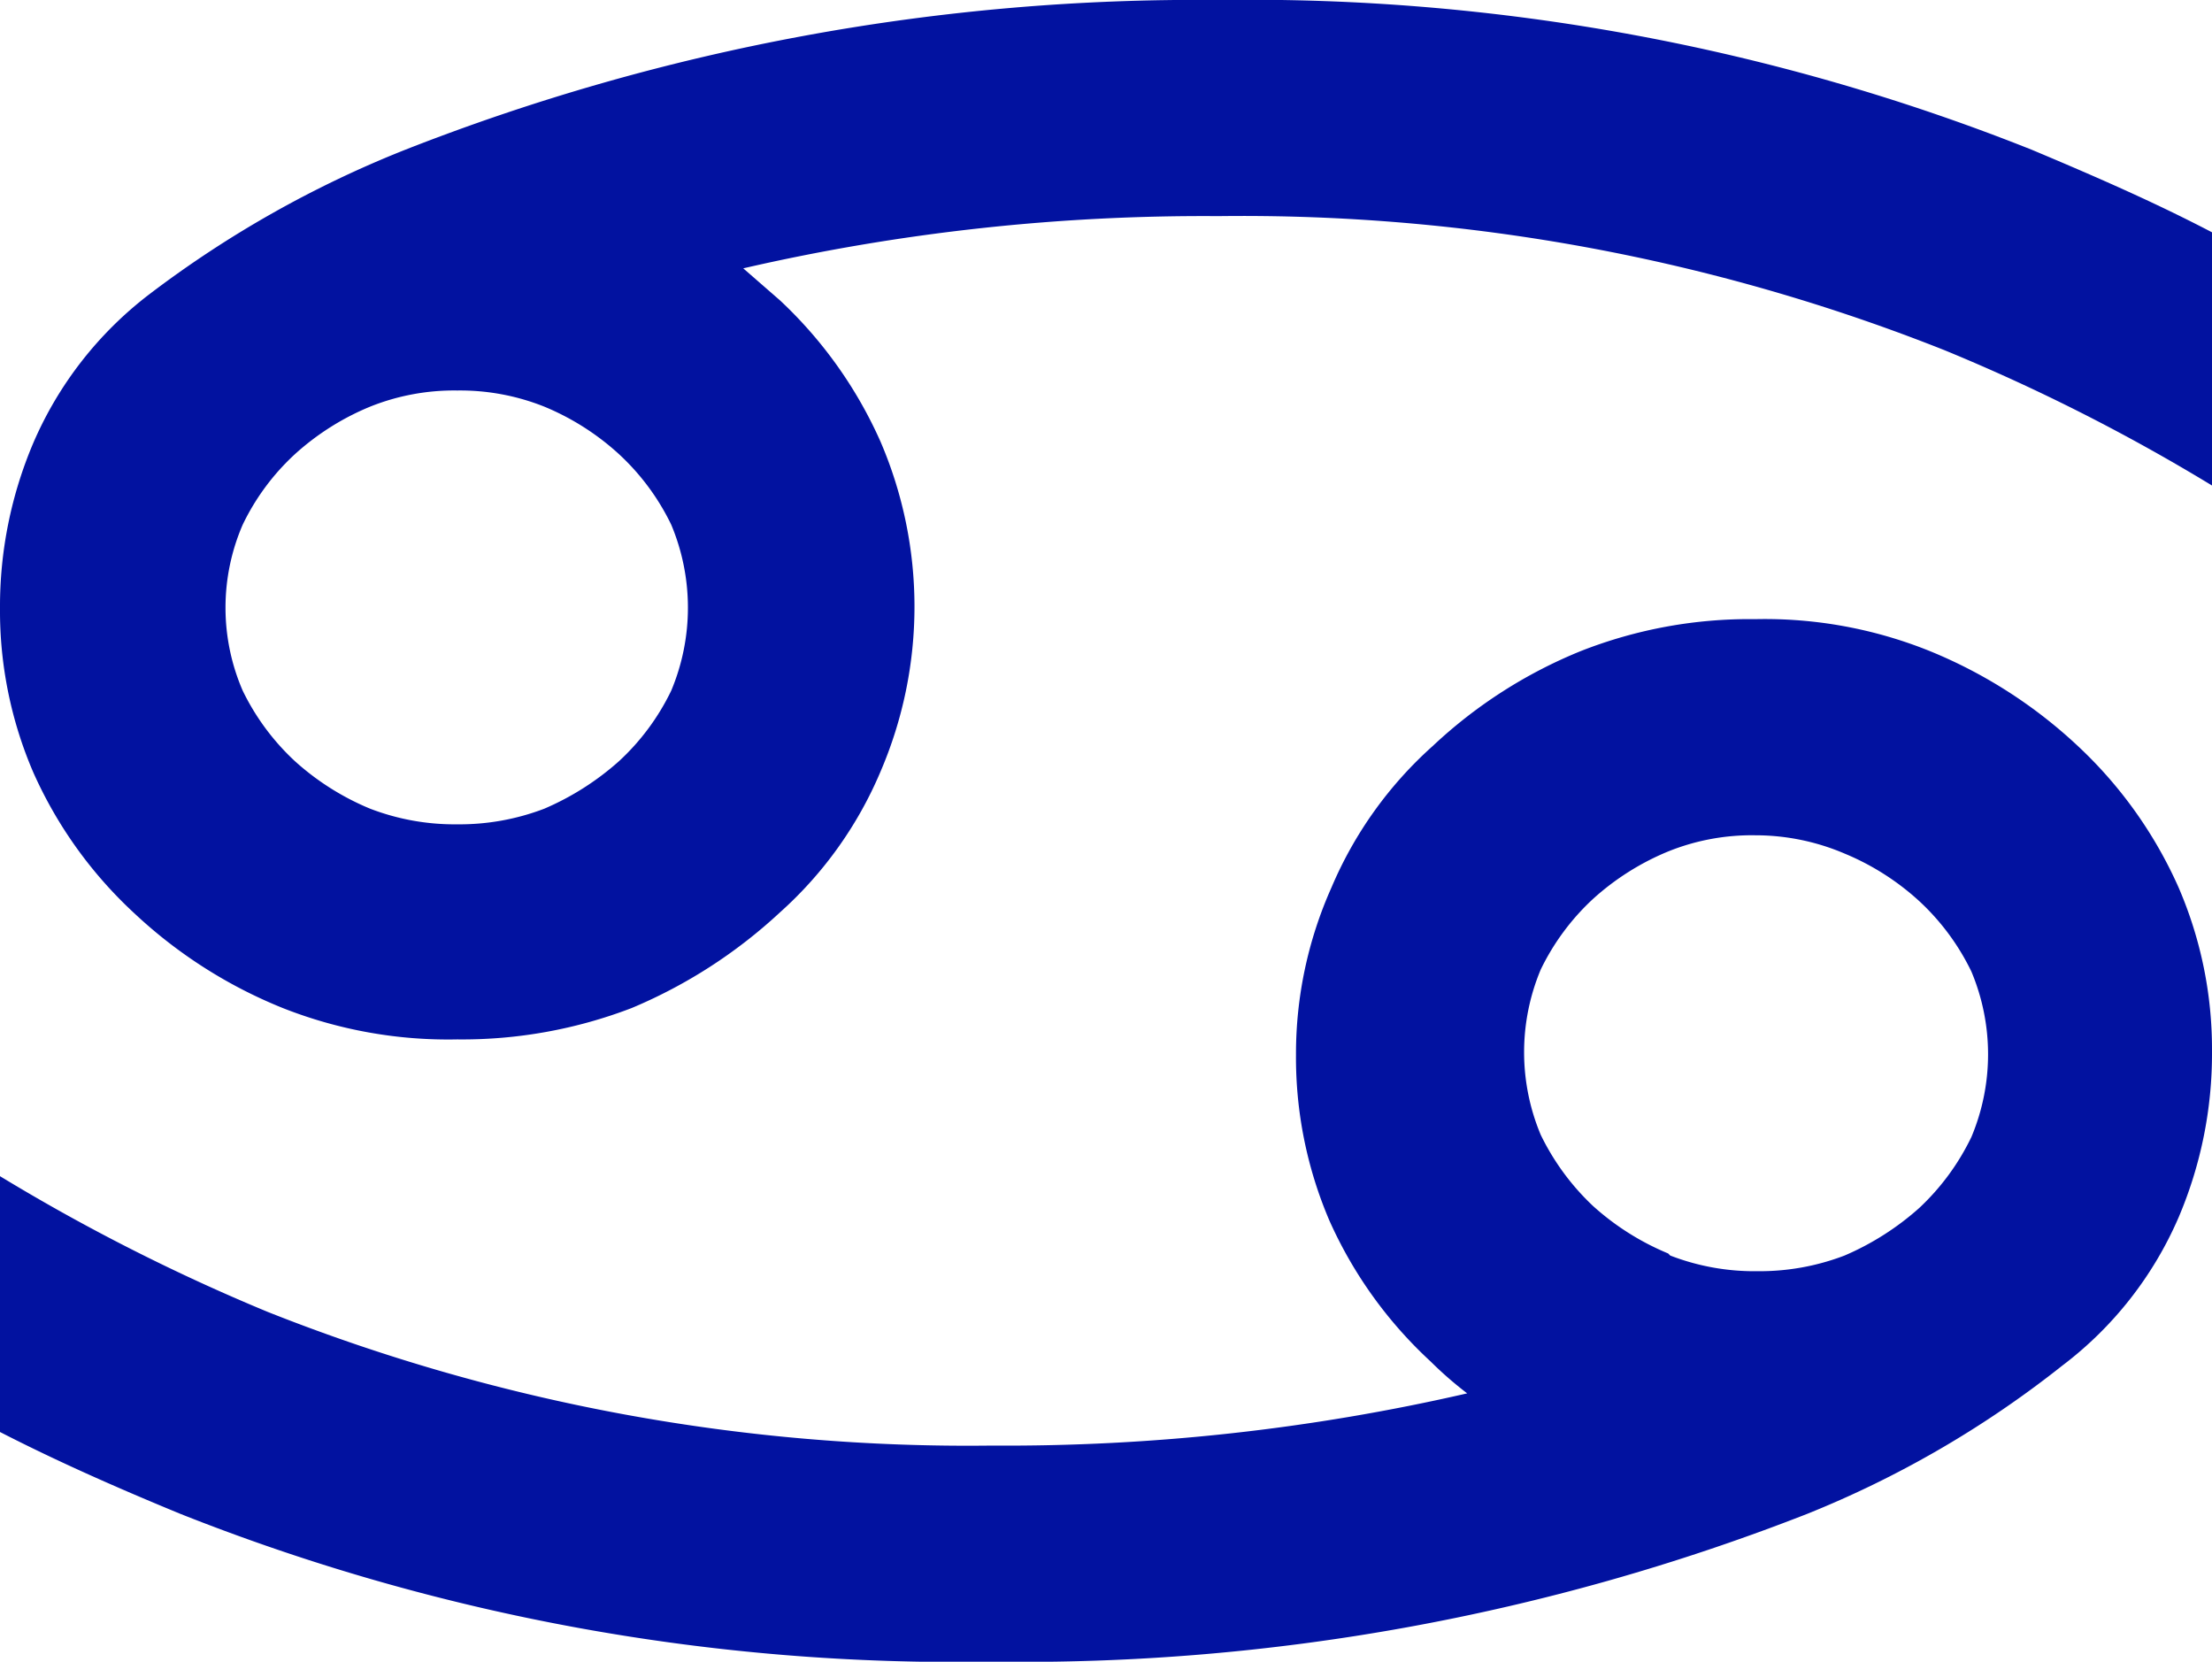 <svg xmlns="http://www.w3.org/2000/svg" viewBox="0 0 42.38 31.83"><defs><style>.cls-1{fill:#0212a0;}</style></defs><title>Element 2</title><g id="Ebene_2"><g id="svg2"><path id="text2445" class="cls-1" d="M0,22.53a37.56,37.56,0,0,0,5.13,2.6A36.35,36.35,0,0,0,19,27.69a39.43,39.43,0,0,0,9.11-1,7.12,7.12,0,0,1-.7-.61,8.23,8.23,0,0,1-1.94-2.7,7.93,7.93,0,0,1-.64-3.18A7.8,7.8,0,0,1,25.51,17a7.62,7.62,0,0,1,1.94-2.71,9.17,9.17,0,0,1,2.84-1.82,8.82,8.82,0,0,1,3.34-.61,8.44,8.44,0,0,1,3.34.61,9.25,9.25,0,0,1,2.84,1.82A8.33,8.33,0,0,1,41.74,17a7.8,7.8,0,0,1,.64,3.14,8,8,0,0,1-.64,3.18,7.08,7.08,0,0,1-2.23,2.84A19.65,19.65,0,0,1,34.62,29,41.29,41.29,0,0,1,19,31.83,40.28,40.28,0,0,1,3.46,29c-1.19-.49-2.35-1-3.46-1.57V22.53m32,1.52a4.47,4.47,0,0,0,1.67.3,4.55,4.55,0,0,0,1.67-.3,5.26,5.26,0,0,0,1.43-.91,4.58,4.58,0,0,0,1-1.36,4.09,4.09,0,0,0,0-3.17,4.51,4.51,0,0,0-1-1.35,4.88,4.88,0,0,0-1.43-.91A4.35,4.35,0,0,0,33.63,16a4.28,4.28,0,0,0-1.67.31,4.94,4.94,0,0,0-1.44.91,4.53,4.53,0,0,0-1,1.35,4.09,4.09,0,0,0,0,3.17,4.68,4.68,0,0,0,1,1.36,5,5,0,0,0,1.44.91M42.38,9.3a36.8,36.8,0,0,0-5.12-2.59A36.44,36.44,0,0,0,23.34,4.14a39.34,39.34,0,0,0-9.1,1l.7.61a8.33,8.33,0,0,1,1.93,2.71,8,8,0,0,1,0,6.32,7.56,7.56,0,0,1-1.93,2.7,9.64,9.64,0,0,1-2.84,1.83,9.06,9.06,0,0,1-3.34.6,8.62,8.62,0,0,1-3.34-.6A9.15,9.15,0,0,1,2.58,17.5,8.23,8.23,0,0,1,.64,14.8,7.82,7.82,0,0,1,0,11.65,8,8,0,0,1,.64,8.48,7.13,7.13,0,0,1,2.87,5.63,20.69,20.69,0,0,1,7.76,2.87,41.52,41.52,0,0,1,23.34,0,40.51,40.51,0,0,1,38.93,2.87c1.19.5,2.34,1,3.45,1.58V9.3M10.43,7.79a4.35,4.35,0,0,0-1.67-.31,4.32,4.32,0,0,0-1.67.31,4.94,4.94,0,0,0-1.44.91,4.46,4.46,0,0,0-1,1.35,4,4,0,0,0,0,3.18,4.55,4.55,0,0,0,1,1.35,5,5,0,0,0,1.44.91,4.51,4.51,0,0,0,1.67.3,4.55,4.55,0,0,0,1.67-.3,5.26,5.26,0,0,0,1.43-.91,4.49,4.49,0,0,0,1-1.35,4.11,4.11,0,0,0,0-3.18,4.51,4.51,0,0,0-1-1.35,4.88,4.88,0,0,0-1.43-.91"/></g></g></svg>
